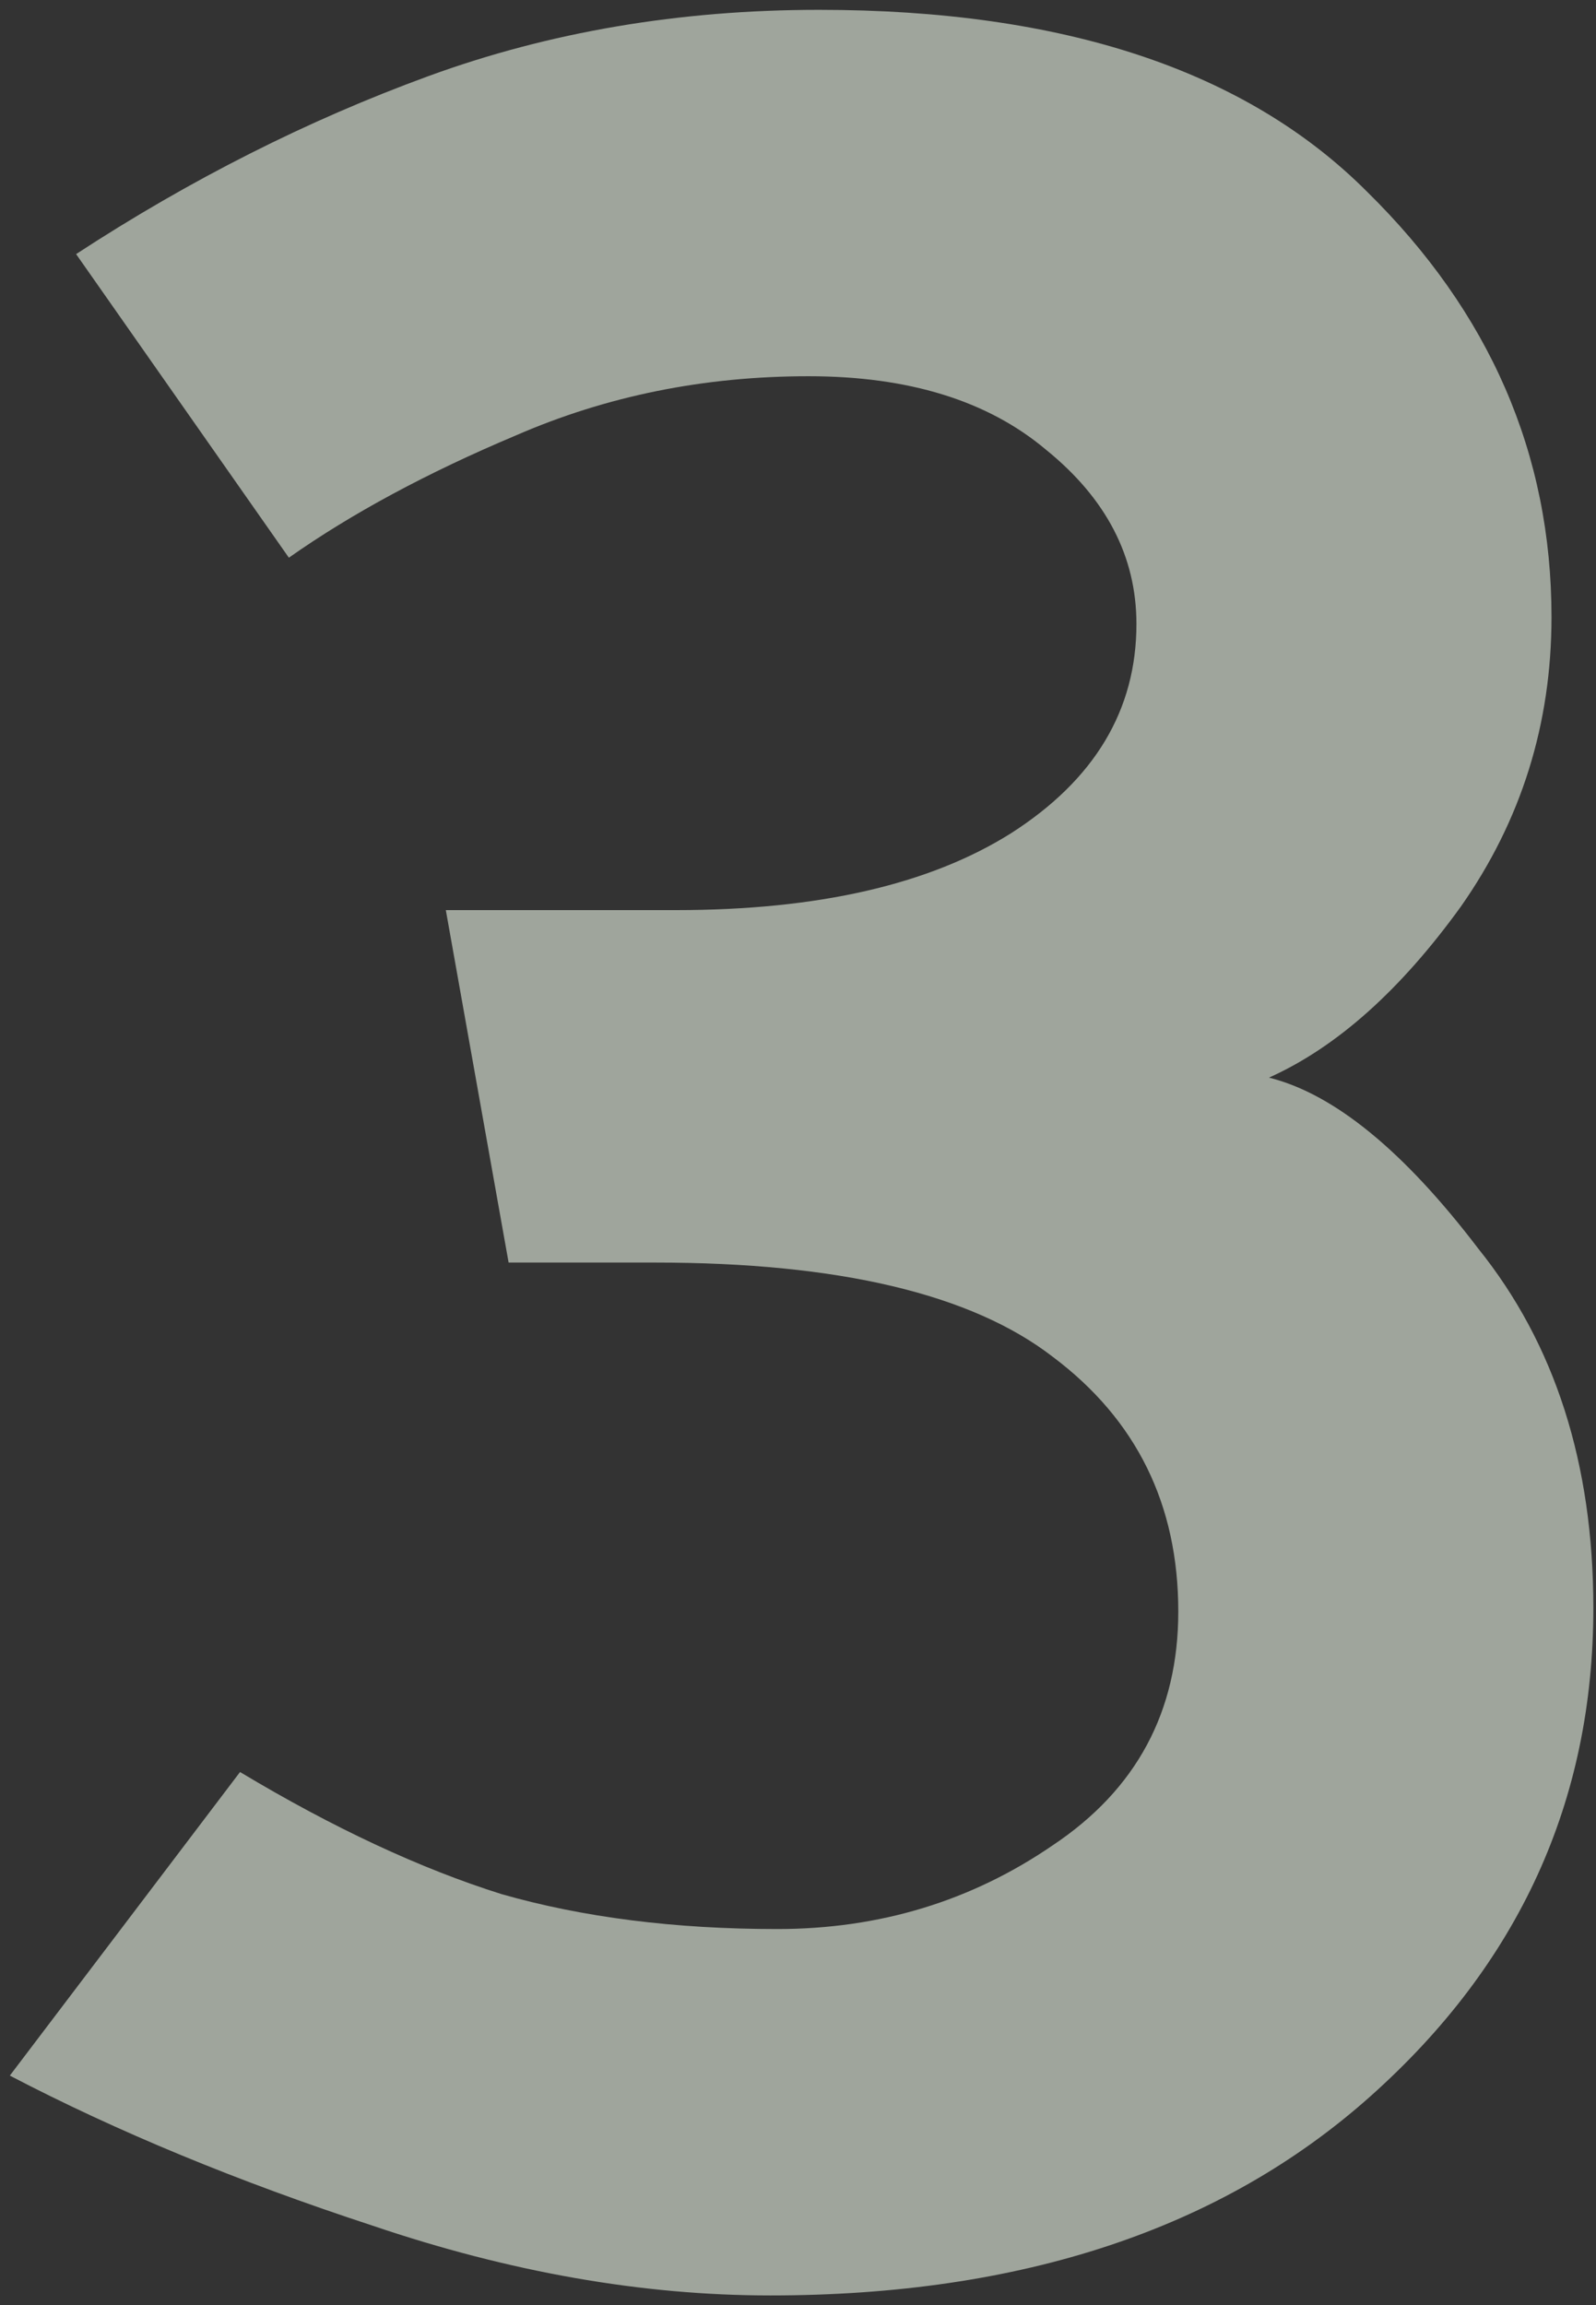<svg width="151" height="218" viewBox="0 0 151 218" fill="none" xmlns="http://www.w3.org/2000/svg">
<rect x="0" y="0" width="151" height="218" fill="#333333" stroke="none"/>
<path id="3" opacity="0.6" d="M77.49 0.93C100.59 0.93 117.86 6.65 129.3 18.09C140.96 29.53 146.79 42.95 146.79 58.35C146.79 68.47 143.93 77.6 138.21 85.74C132.49 93.66 126.44 99.05 120.06 101.91C126.22 103.45 132.82 108.84 139.86 118.08C147.12 127.1 150.75 138.43 150.75 152.07C150.75 170.33 143.71 185.73 129.63 198.27C115.55 210.81 96.63 217.08 72.87 217.08C60.77 217.08 48.23 214.88 35.25 210.48C22.49 206.3 11.05 201.57 0.93 196.29L22.71 167.58C31.51 172.86 39.76 176.71 47.46 179.13C55.16 181.33 63.85 182.43 73.53 182.43C83.21 182.43 91.9 179.79 99.6 174.51C107.52 169.23 111.48 161.86 111.48 152.4C111.48 142.28 107.52 134.25 99.6 128.31C91.9 122.37 79.36 119.4 61.98 119.4H48.12L42.18 86.07H63.96C77.38 86.07 87.94 83.65 95.64 78.81C103.56 73.75 107.52 67.15 107.52 59.01C107.52 52.63 104.66 47.13 98.94 42.51C93.44 37.89 85.96 35.58 76.5 35.58C66.6 35.58 57.36 37.45 48.78 41.19C40.42 44.71 33.27 48.56 27.33 52.74L7.2 24.03C17.98 16.99 29.09 11.38 40.53 7.2C51.97 3.02 64.29 0.93 77.49 0.93Z" fill="#E8F1E2"/>
</svg>
